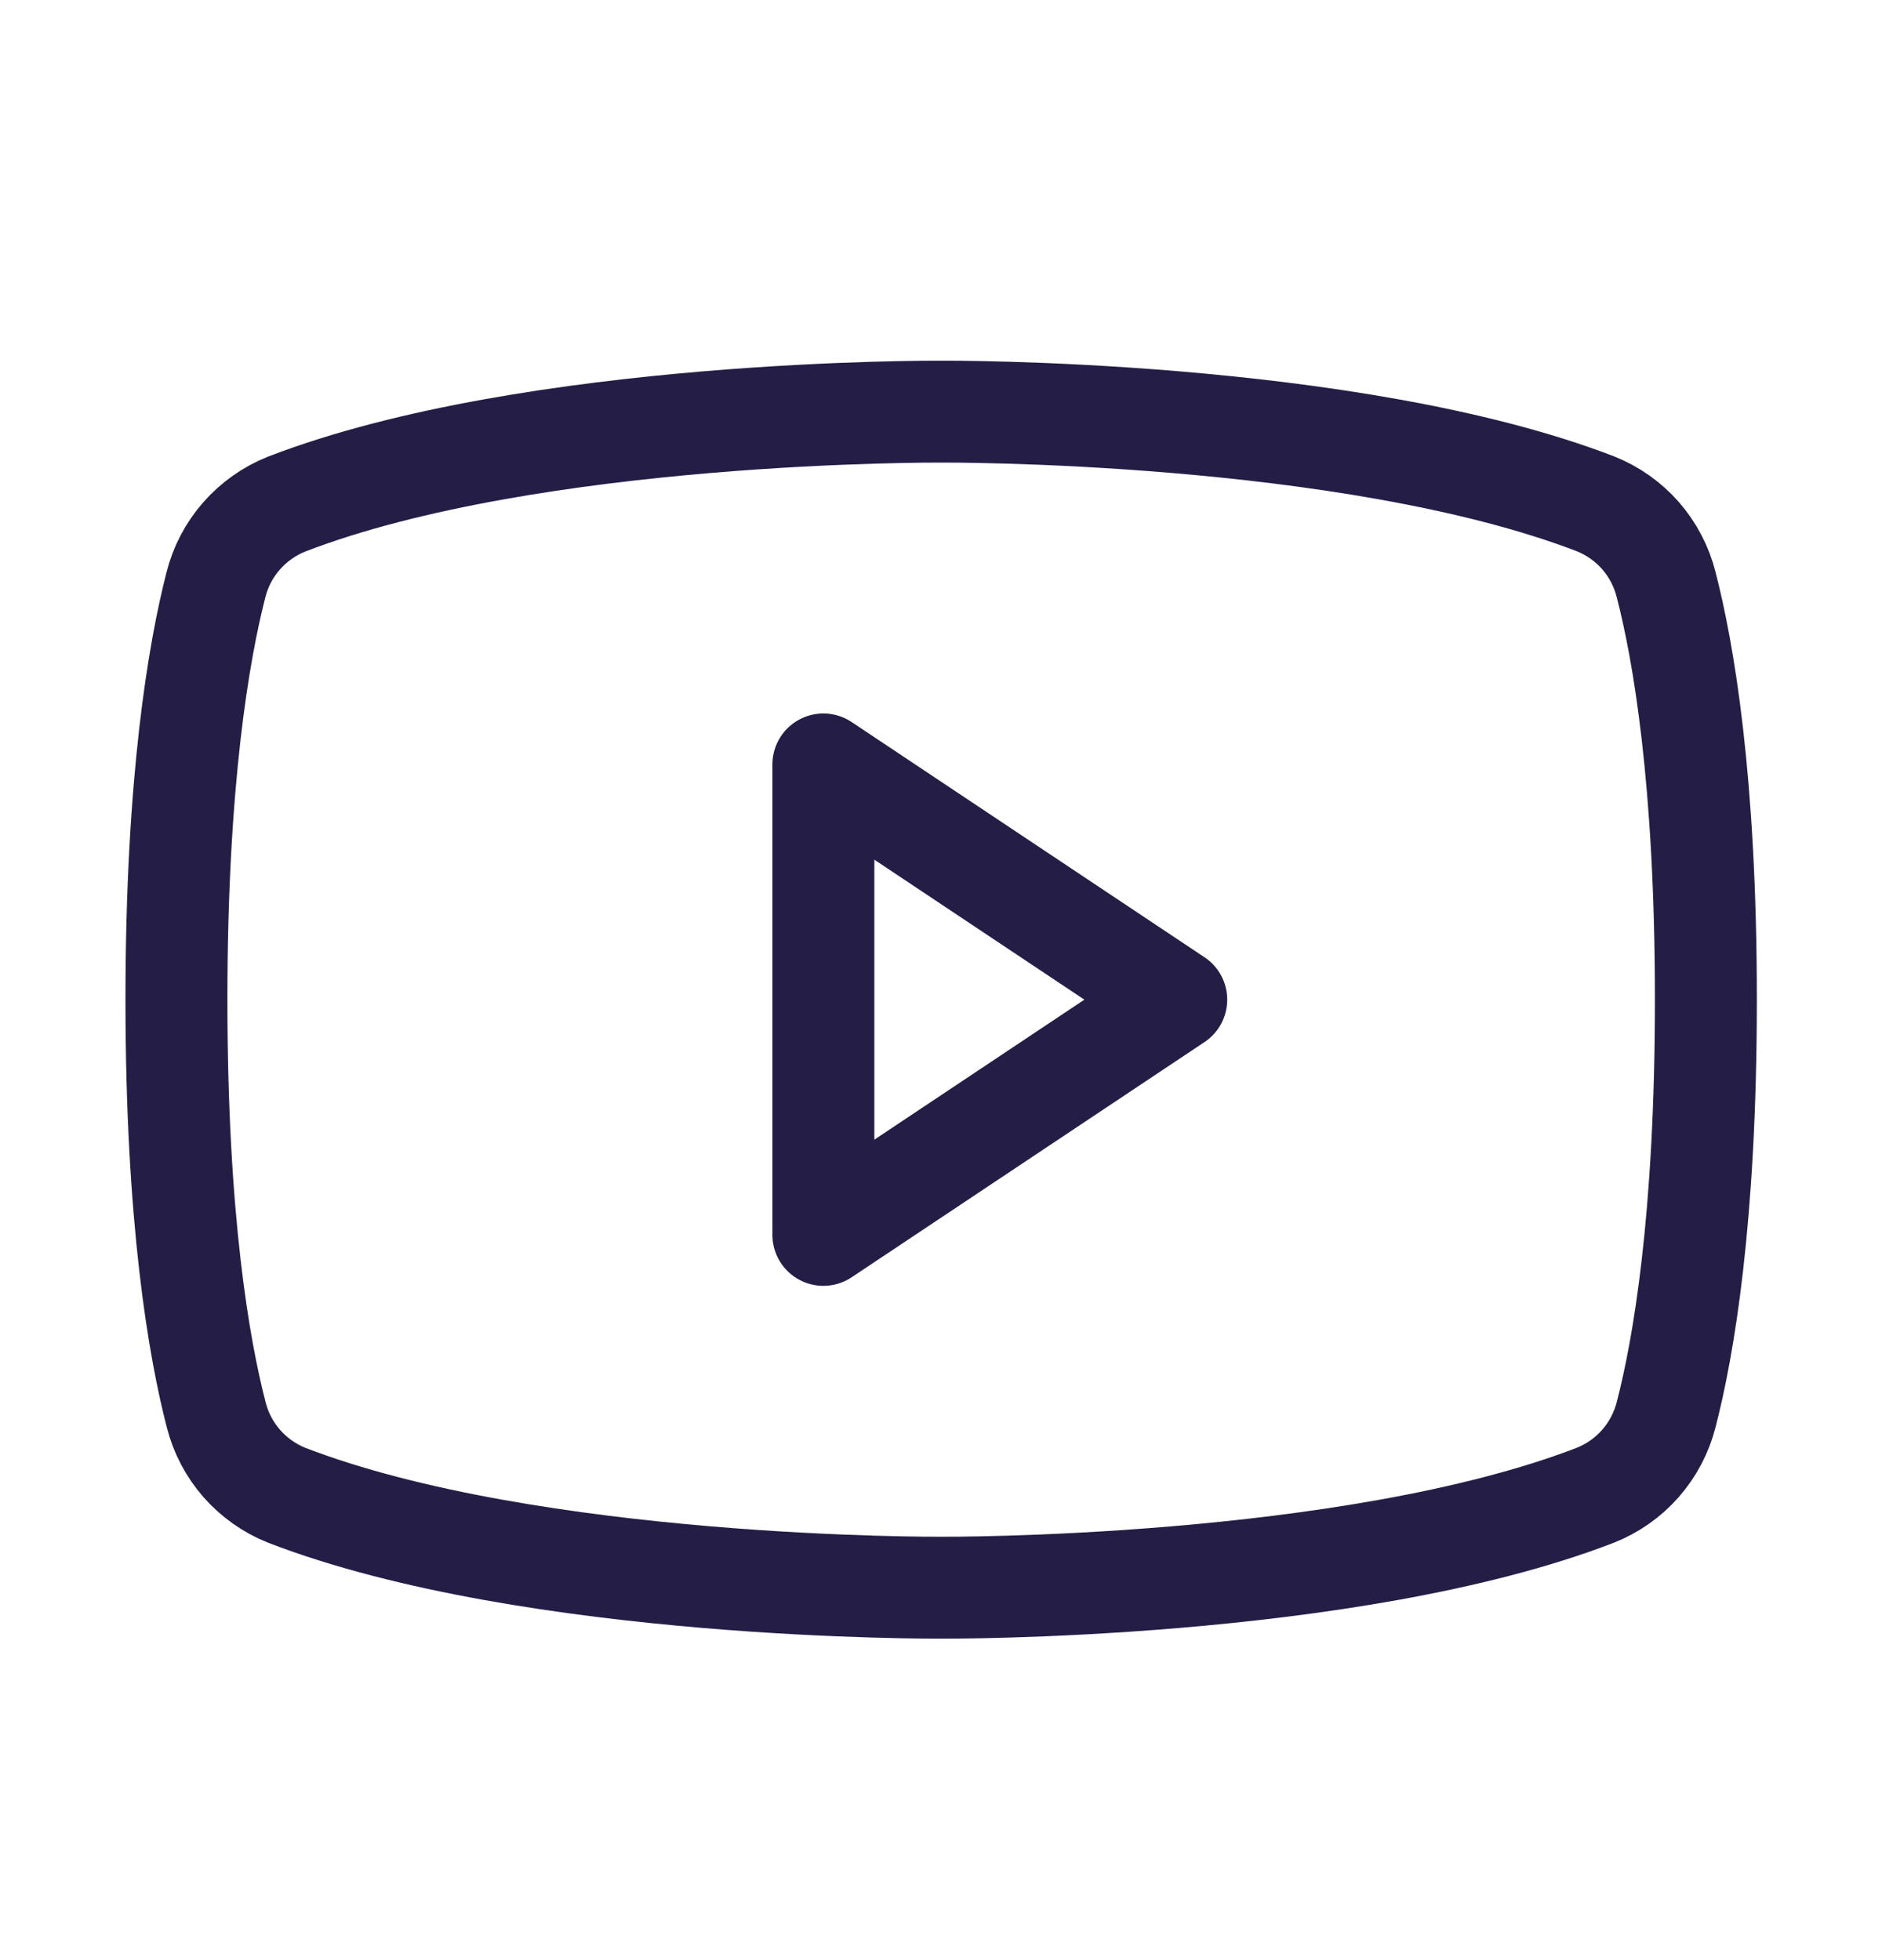 <svg width="24" height="25" viewBox="0 0 24 25" fill="none" xmlns="http://www.w3.org/2000/svg">
<g id="Icon/Social" clip-path="url(#clip0_4045_2644)">
<path id="Vector" d="M15 12.75L10.5 9.75V15.75L15 12.75Z" stroke="#241E46" stroke-width="1.3" stroke-linecap="round" stroke-linejoin="round"/>
<path id="Vector_2" d="M2.25 12.75C2.25 15.554 2.538 17.198 2.757 18.044C2.815 18.274 2.927 18.487 3.083 18.666C3.24 18.844 3.436 18.983 3.656 19.071C6.799 20.283 12 20.25 12 20.25C12 20.25 17.201 20.283 20.344 19.071C20.565 18.983 20.762 18.845 20.919 18.666C21.076 18.488 21.188 18.274 21.247 18.044C21.466 17.2 21.754 15.554 21.754 12.75C21.754 9.946 21.466 8.302 21.247 7.456C21.189 7.225 21.077 7.011 20.92 6.831C20.763 6.652 20.565 6.513 20.344 6.425C17.201 5.217 12 5.25 12 5.25C12 5.25 6.799 5.217 3.656 6.429C3.435 6.517 3.237 6.657 3.08 6.836C2.923 7.015 2.811 7.229 2.753 7.461C2.538 8.301 2.25 9.946 2.25 12.75Z" stroke="#241E46" stroke-width="1.3" stroke-linecap="round" stroke-linejoin="round"/>
</g>
<defs>
<clipPath id="clip0_4045_2644">
<rect width="24" height="24" fill="white" transform="translate(0 0.75)"/>
</clipPath>
</defs>
</svg>
